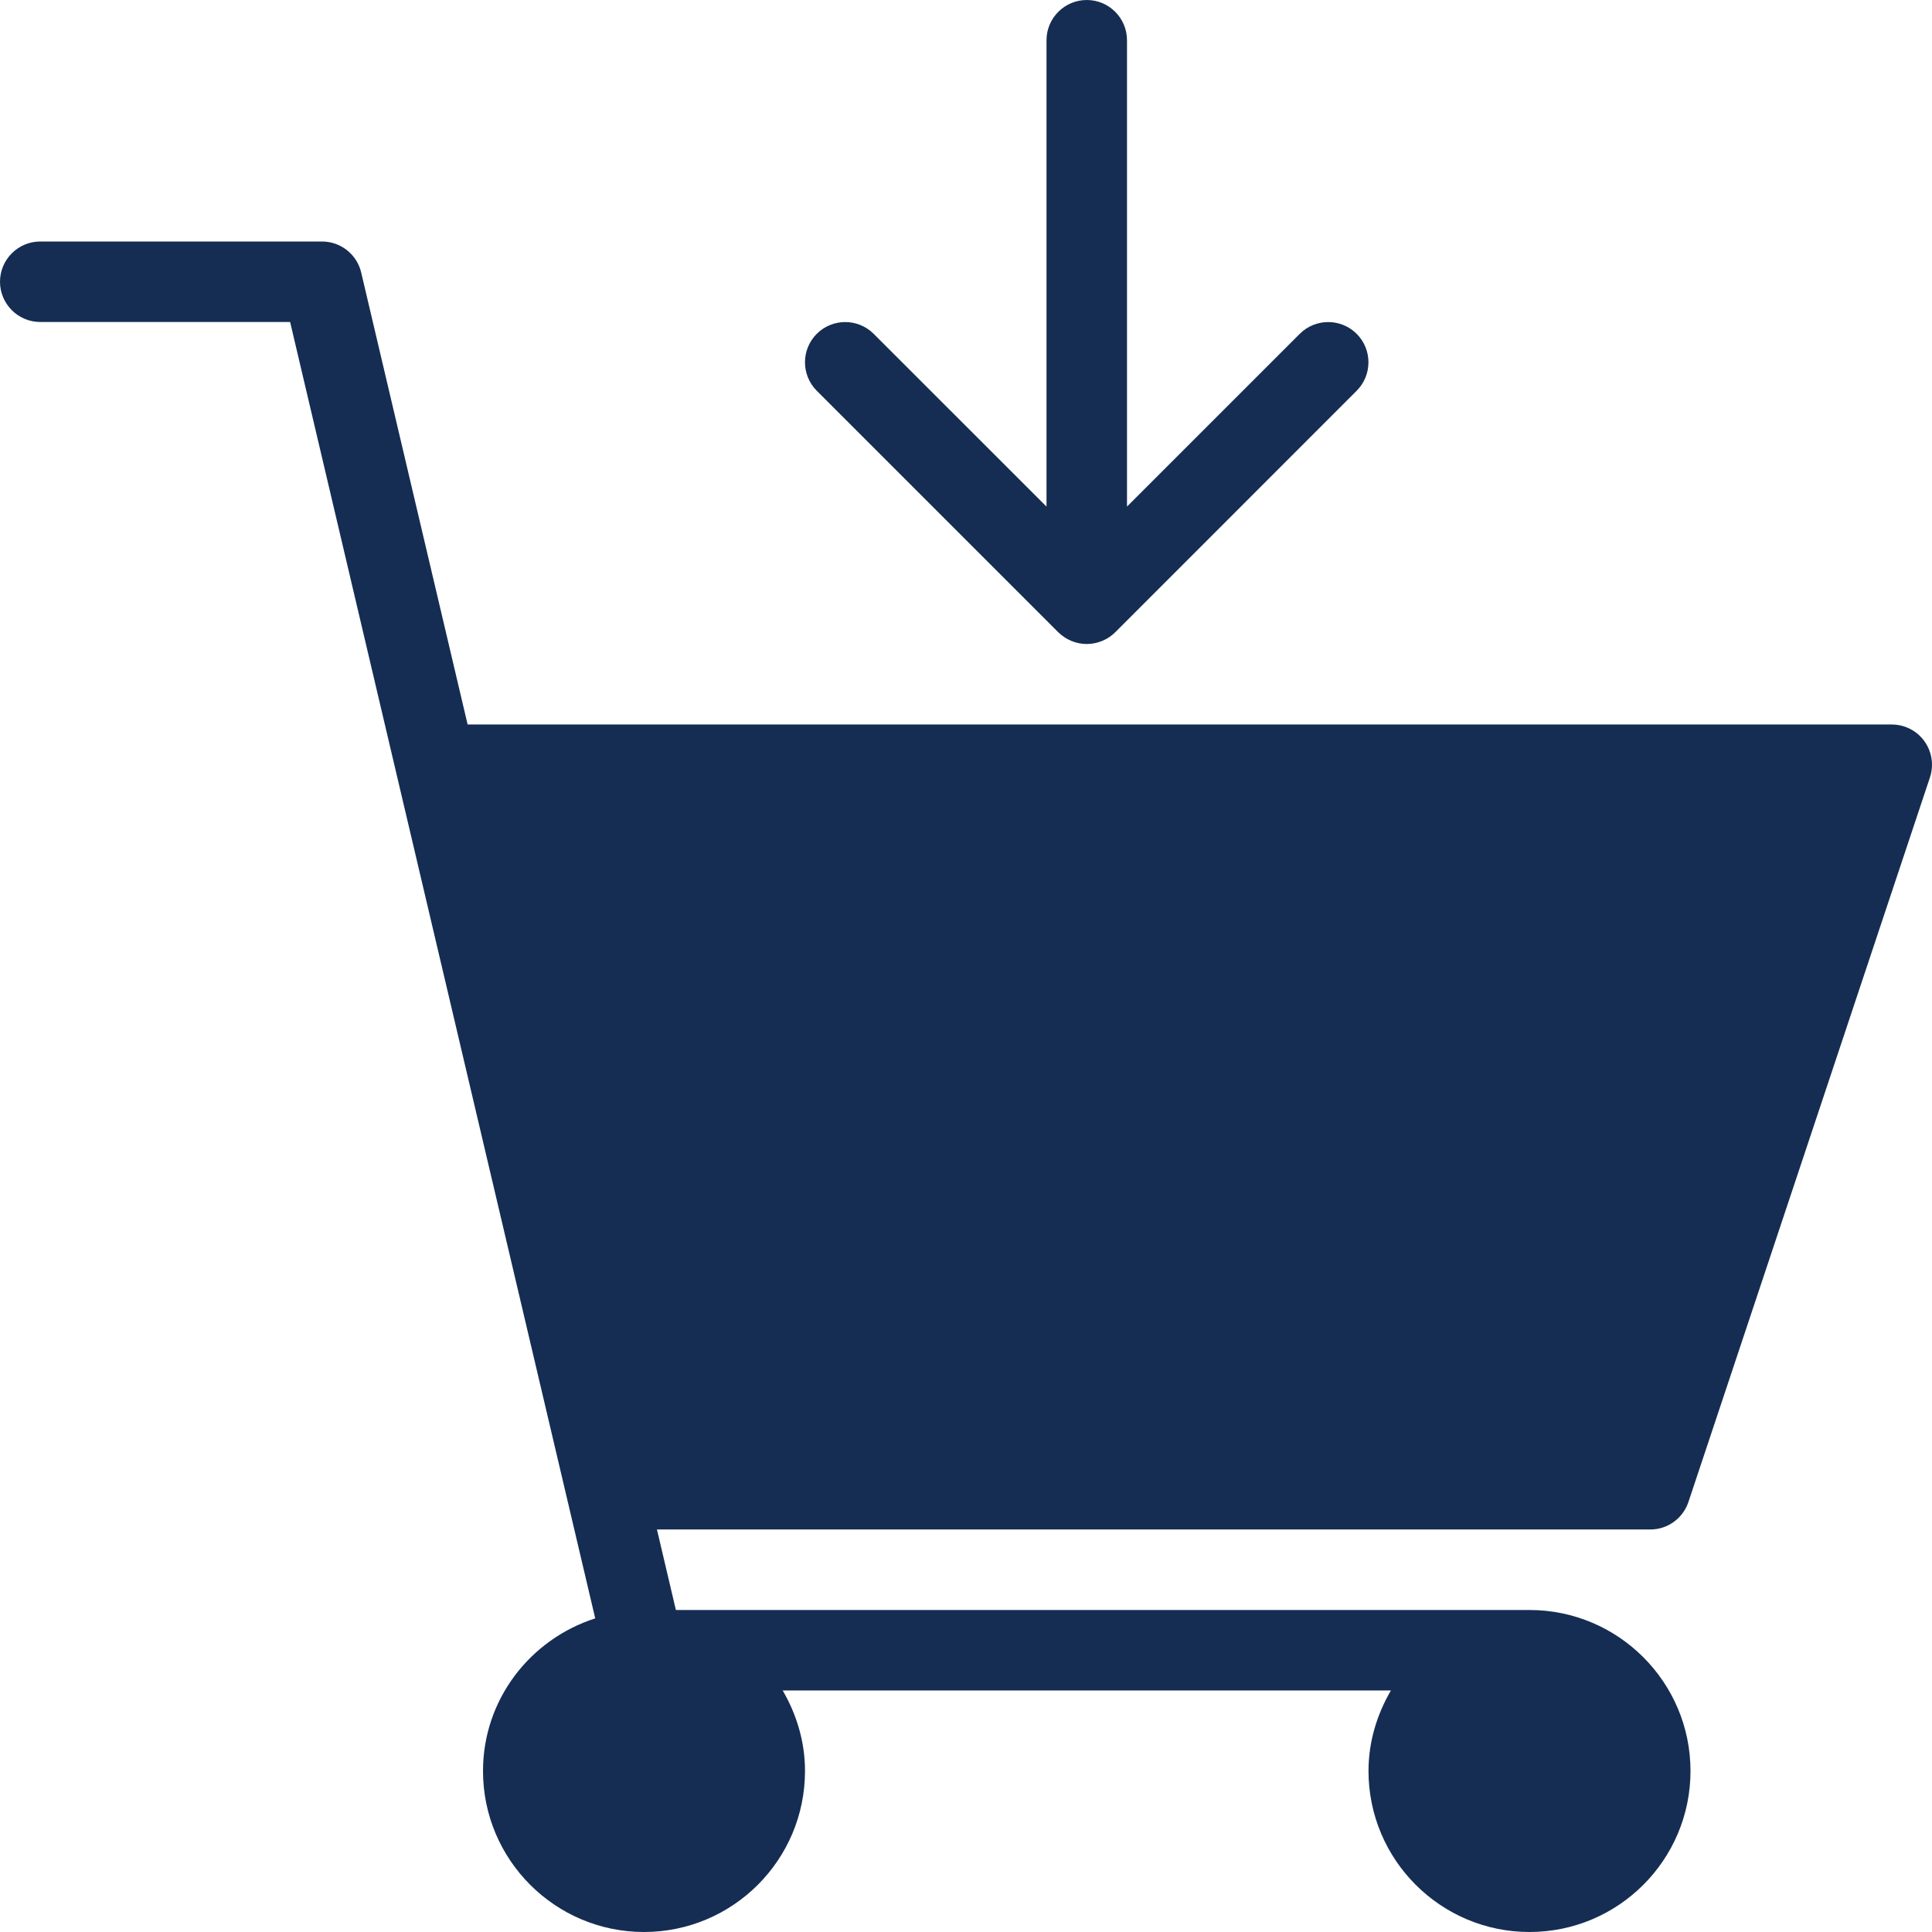 <?xml version="1.0" encoding="iso-8859-1"?>
<!-- Generator: Adobe Illustrator 19.0.0, SVG Export Plug-In . SVG Version: 6.00 Build 0)  -->
<svg version="1.1" id="Capa_1" xmlns="http://www.w3.org/2000/svg" xmlns:xlink="http://www.w3.org/1999/xlink" x="0px" y="0px"
	 viewBox="0 0 522.462 522.462" style="enable-background:new 0 0 522.462 522.462;" xml:space="preserve">
<g>
	<g>
		<path fill="#152D53" d="M301.592,170.976c-1.916,1.916-4.68,3.178-7.706,3.178c-2.786,0-5.529-1.067-7.706-3.178l-65.308-65.308
			c-4.245-4.245-4.245-11.146,0-15.391s11.146-4.245,15.391,0l46.739,46.717V10.885C283.001,4.876,287.899,0,293.885,0
			c6.008,0,10.885,4.876,10.885,10.885v126.109l46.717-46.717c4.245-4.245,11.146-4.245,15.391,0c4.245,4.245,4.245,11.146,0,15.391
			L301.592,170.976z M10.885,65.308h76.192c5.05,0,9.448,3.483,10.602,8.403l28.779,122.212h385.119
			c3.505,0,6.792,1.676,8.838,4.528s2.591,6.509,1.48,9.818l-65.308,195.923c-1.48,4.419-5.616,7.423-10.319,7.423H177.659
			l5.116,21.769h230.841c24.033,0,43.538,19.549,43.538,43.538c0,24.033-19.505,43.538-43.538,43.538
			c-24.011,0-43.538-19.505-43.538-43.538c0-7.946,2.308-15.326,6.052-21.769H211.663c3.744,6.444,6.03,13.823,6.03,21.769
			c0,24.033-19.505,43.538-43.538,43.538c-24.011,0-43.538-19.505-43.538-43.538c0-19.375,12.8-35.636,30.346-41.274L78.457,87.077
			H10.885c-5.987,0-10.885-4.876-10.885-10.885S4.899,65.308,10.885,65.308z"/>
	</g>
</g>
</svg>

